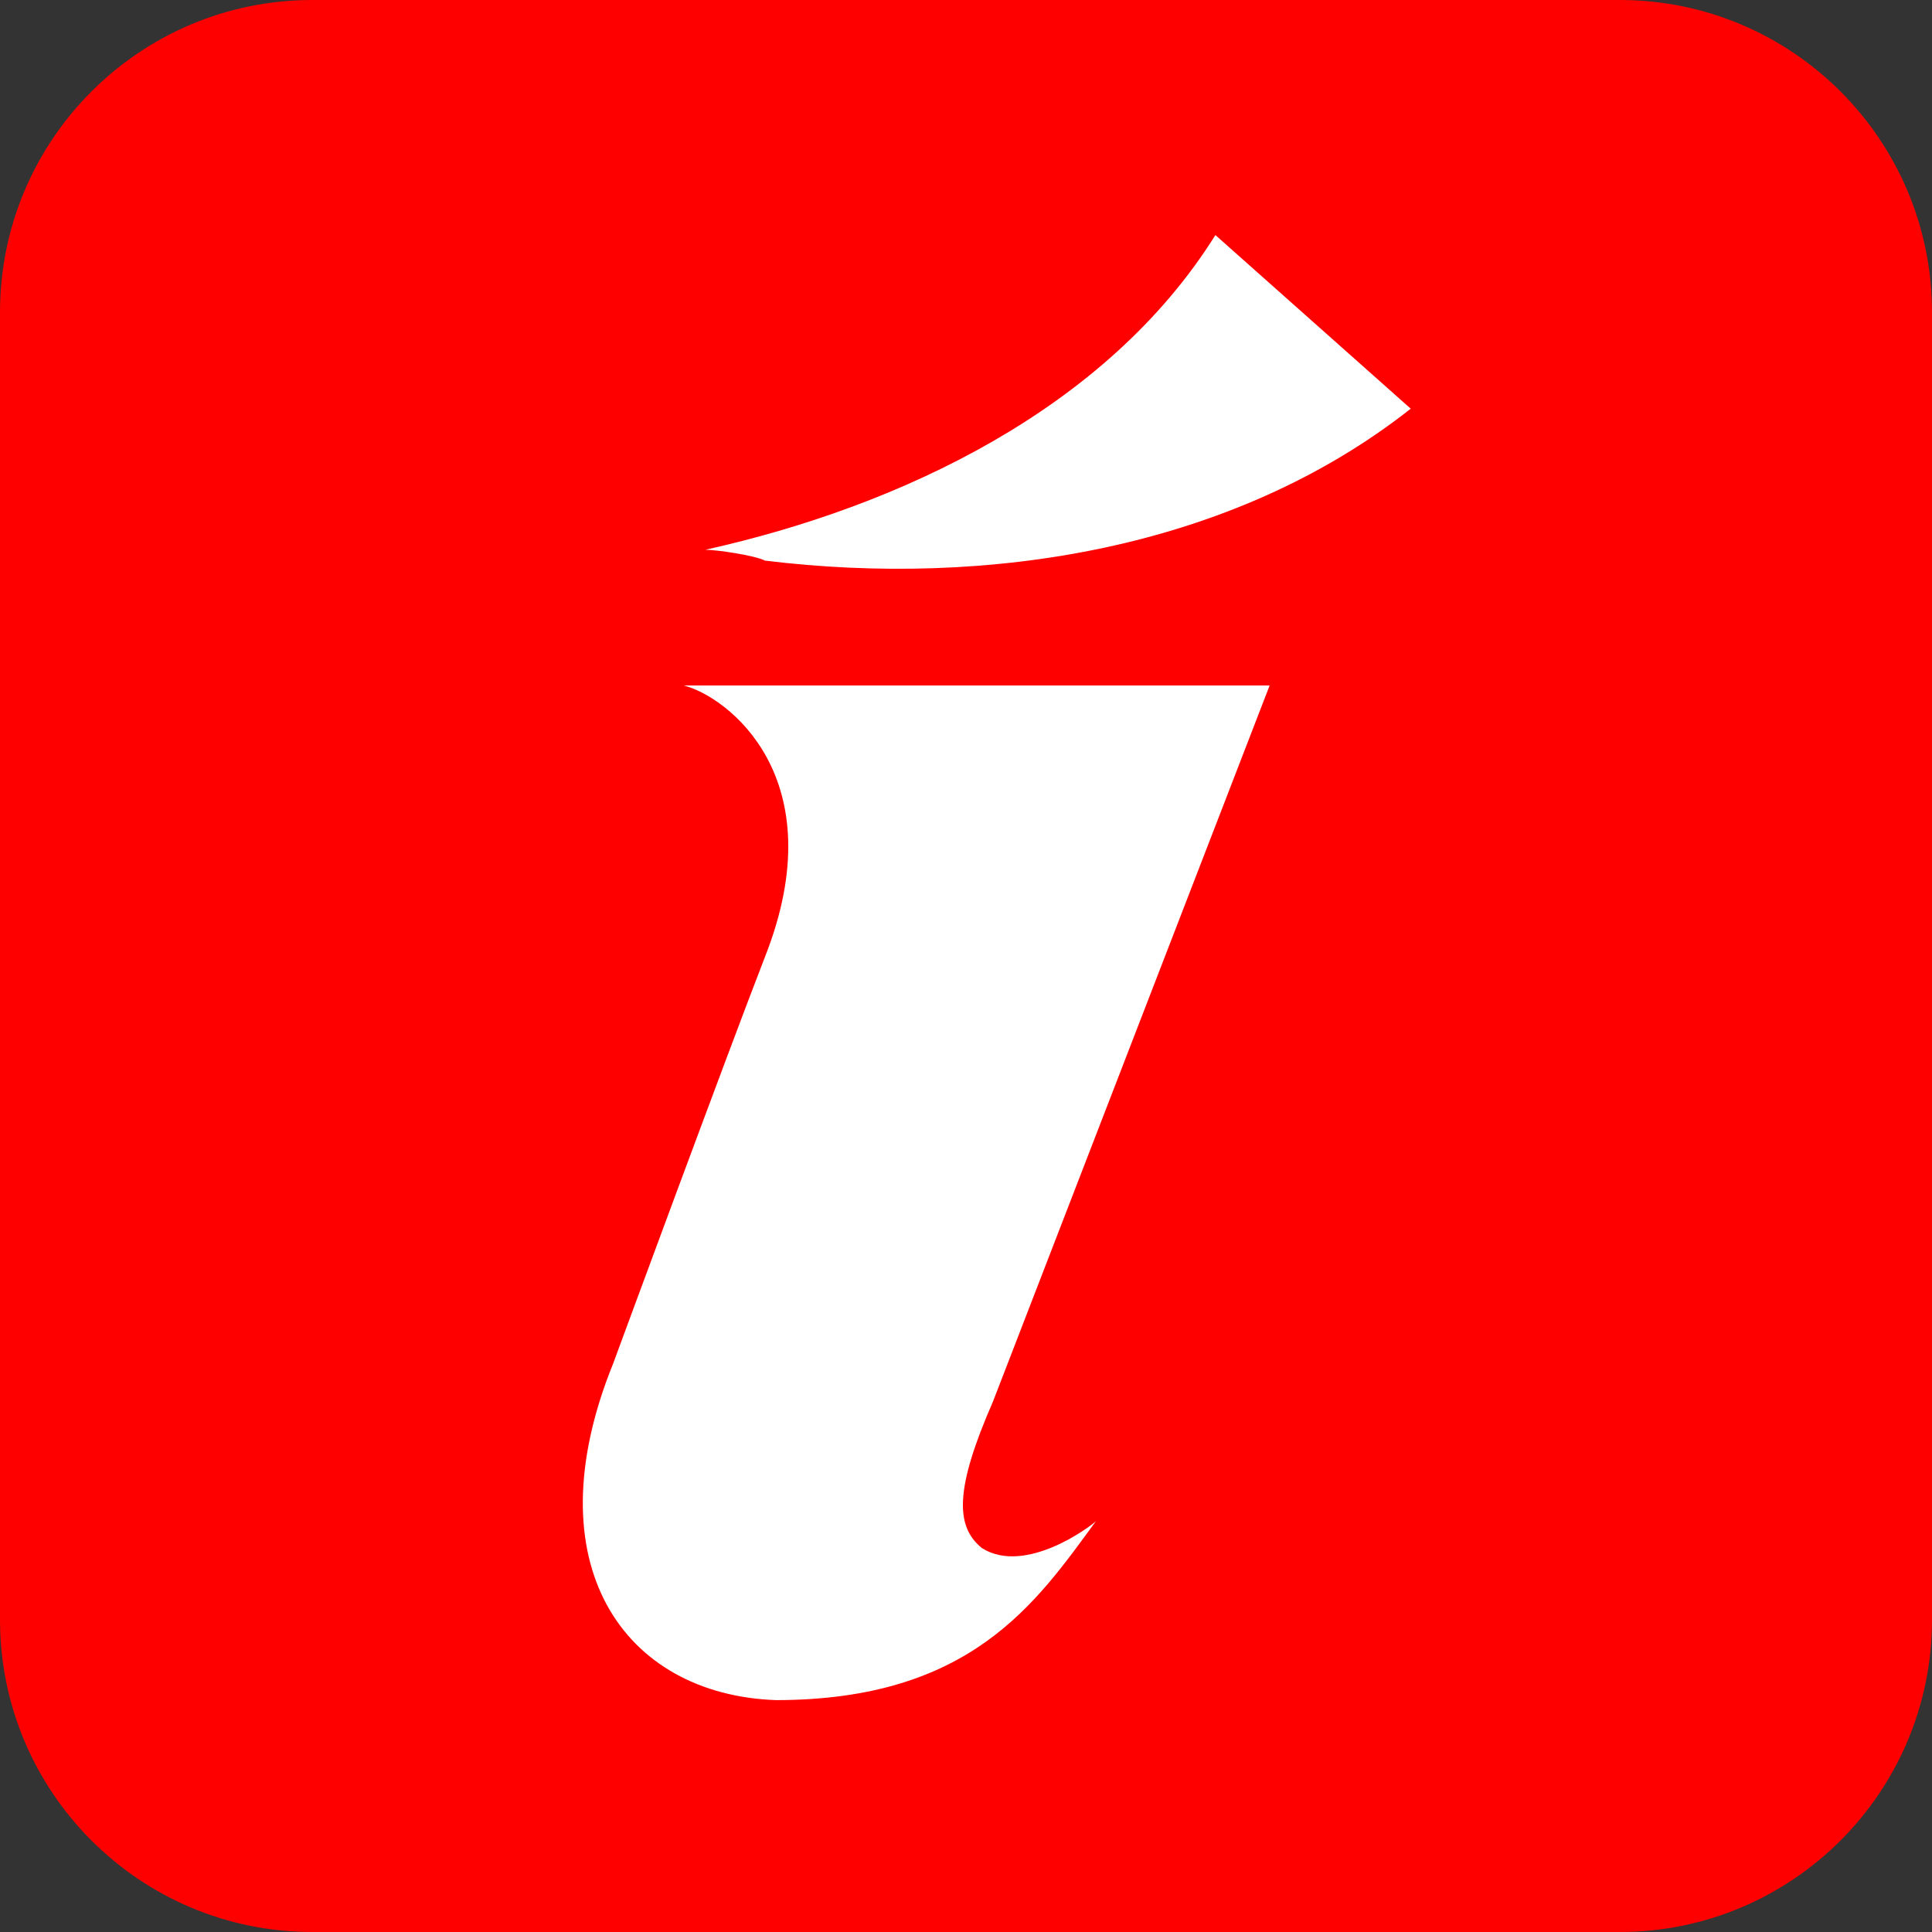 <svg width="600" height="600" viewBox="0 0 600 600" fill="none" xmlns="http://www.w3.org/2000/svg">
  <rect x="0" y="0" width="600" height="600" fill="#333333" stroke="none"/>
  <style>
    #bg {
      fill: #FF0000;
    }
    path {
      color:#fff;
    }
    @media (prefers-color-scheme: dark) {
      #bg {
        fill:transparent;
      }
      path {
        fill: #000;
      }
    }
  </style>
<path id="bg" d="M0 97C0 43.428 43.428 0 97 0H503C556.572 0 600 43.428 600 97V503C600 556.572 556.572 600 503 600H97C43.428 600 0 556.572 0 503V97Z"/>
<path d="M304.991 480.803C296.565 474.063 296.565 462.267 308.361 435.306L394.301 212.873H212.311C225.791 216.243 259.493 241.52 237.587 297.128C225.791 327.46 190.404 423.51 190.404 423.51C165.128 485.858 193.774 526.301 240.957 527.986C301.621 527.986 321.842 497.654 340.378 472.378C338.693 474.063 318.471 489.229 304.991 480.803Z" fill="currentColor"/>
<path d="M237.59 174.106C306.679 182.531 382.508 170.735 438.116 126.923L377.453 73C343.751 126.923 279.717 157.255 219.054 170.735C222.424 170.735 234.22 172.421 237.59 174.106Z" fill="currentColor"/>
</svg>
